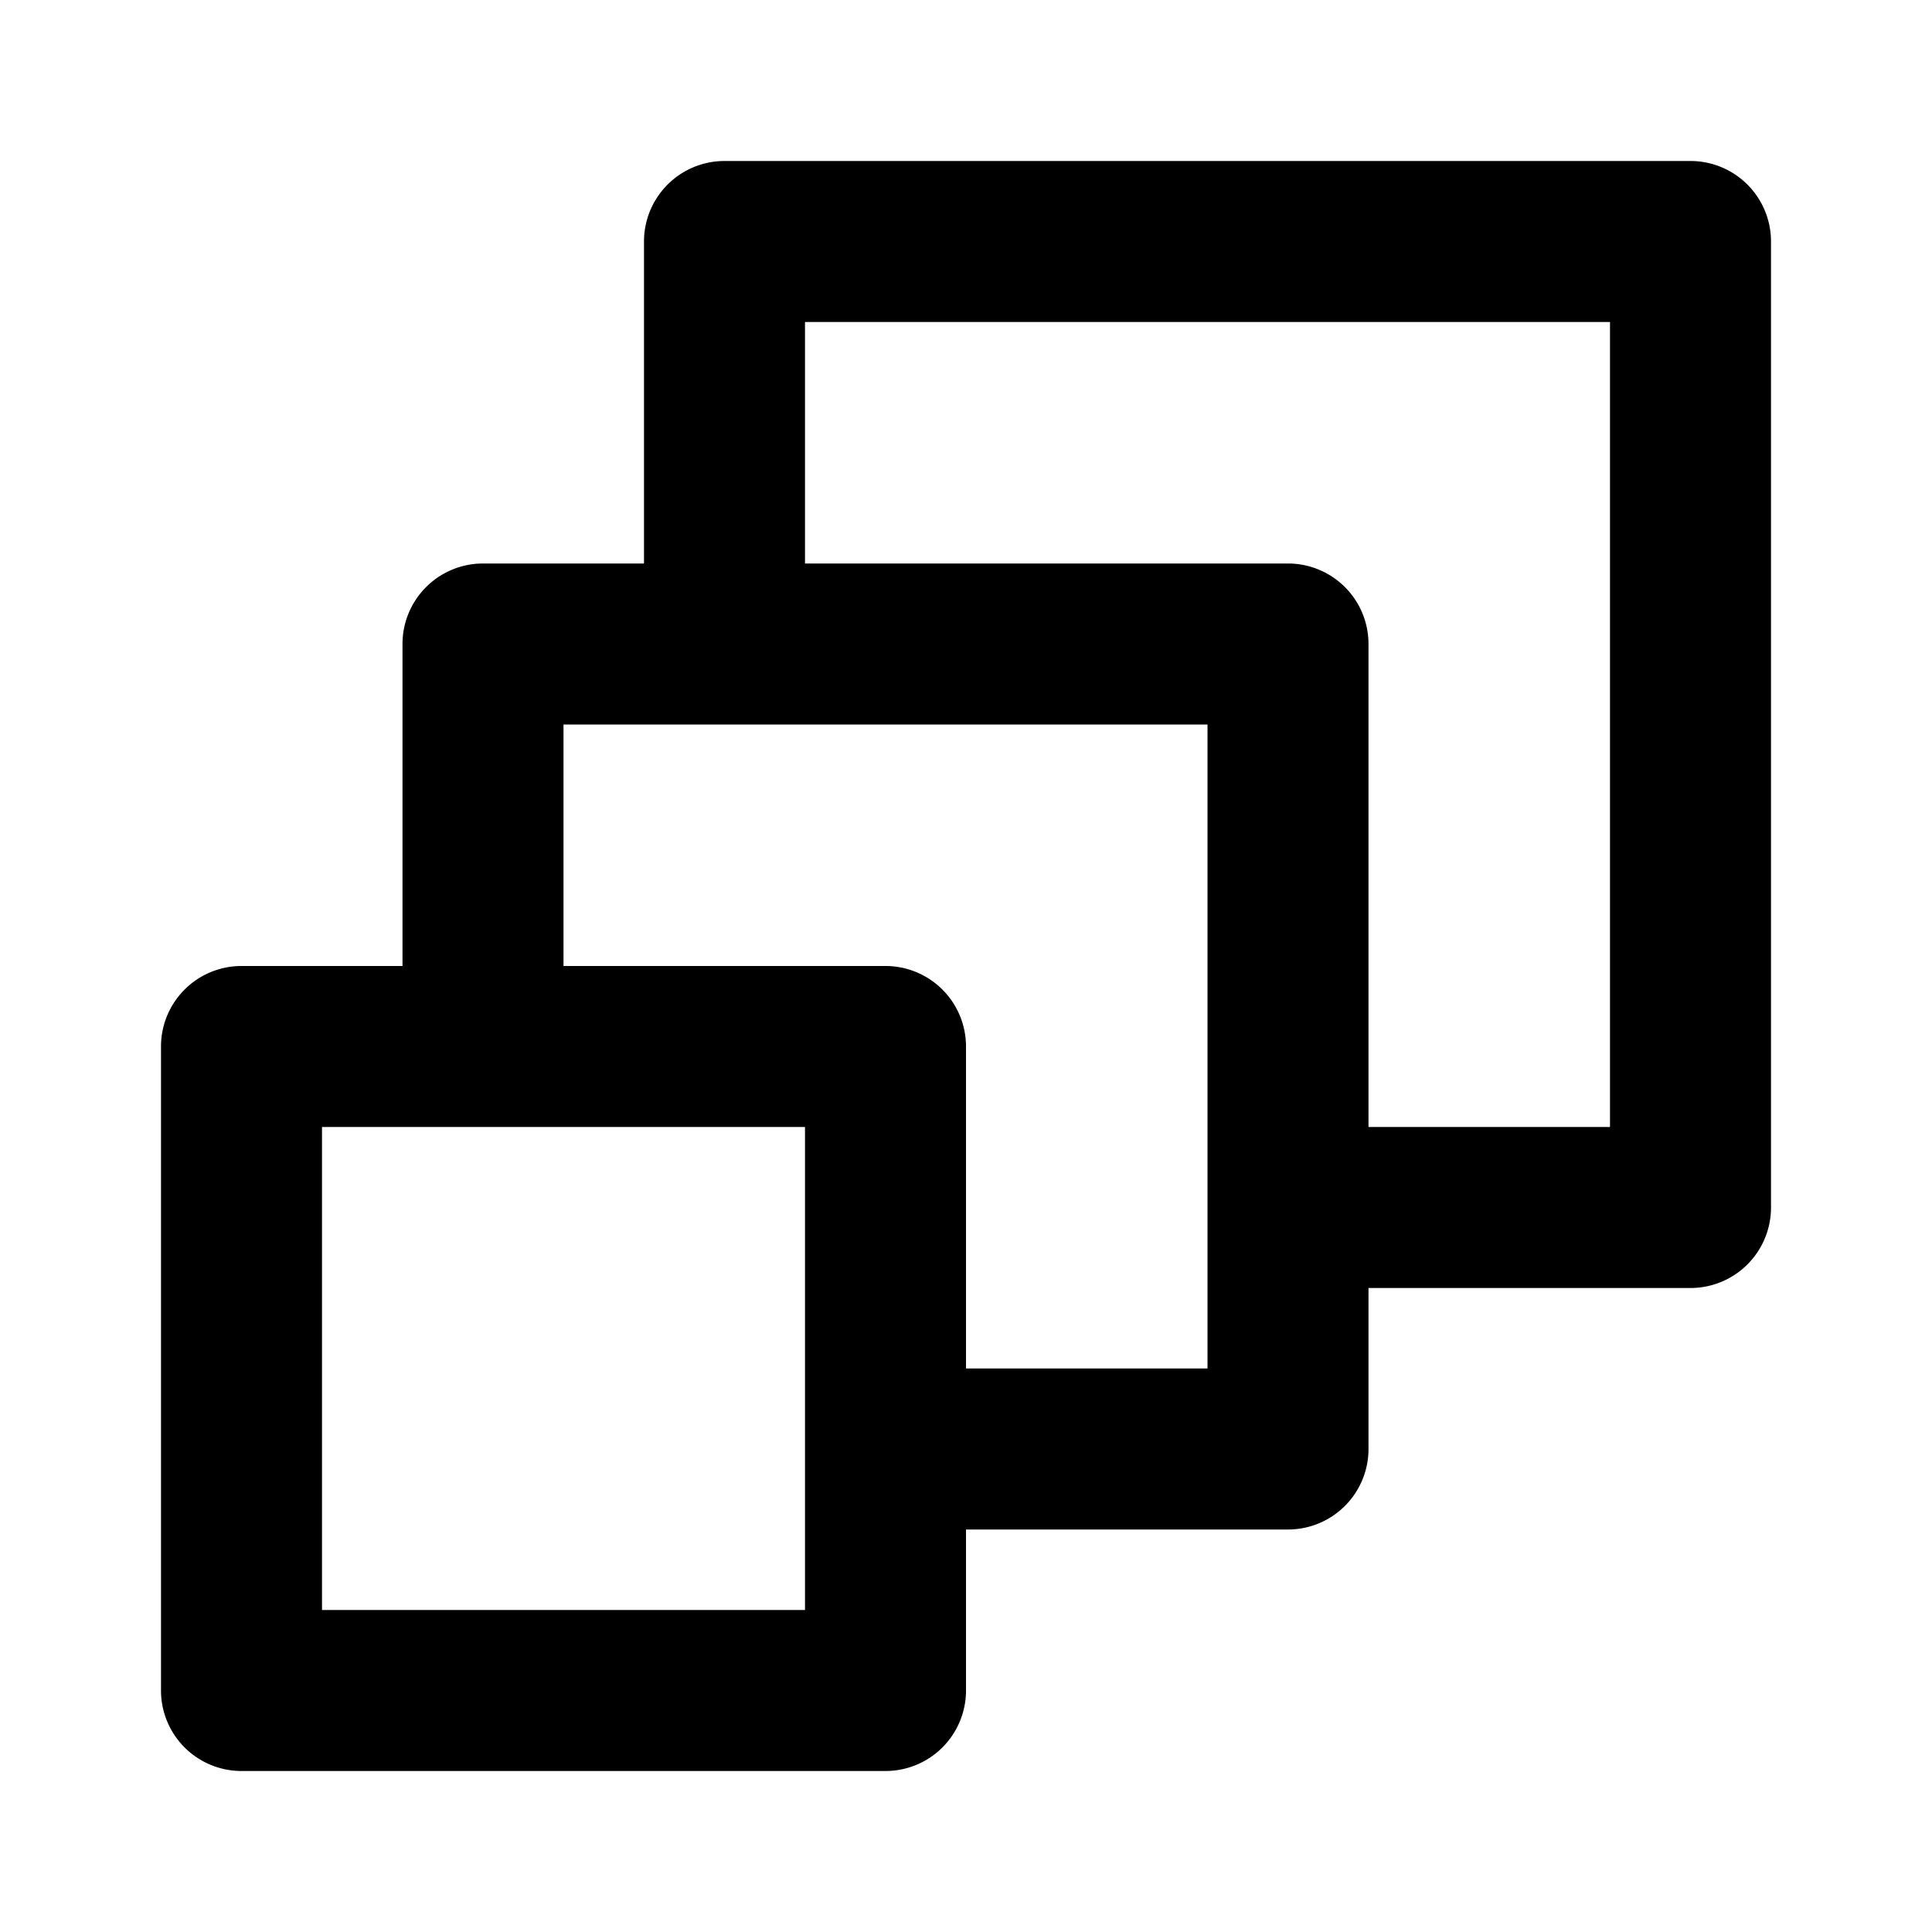 <svg xmlns="http://www.w3.org/2000/svg" fill="none" viewBox="0 0 24 24"><path fill="currentColor" d="M21 2H9a1 1 0 0 0-1 1v4H6a1 1 0 0 0-1 1v4H3a1 1 0 0 0-1 1v8a1 1 0 0 0 1 1h8a1 1 0 0 0 1-1v-2h4a1 1 0 0 0 1-1v-2h4a1 1 0 0 0 1-1V3a1 1 0 0 0-1-1M10 20H4v-6h6zm5-3h-3v-4a1 1 0 0 0-1-1H7V9h8zm5-3h-3V8a1 1 0 0 0-1-1h-6V4h10z"/></svg>